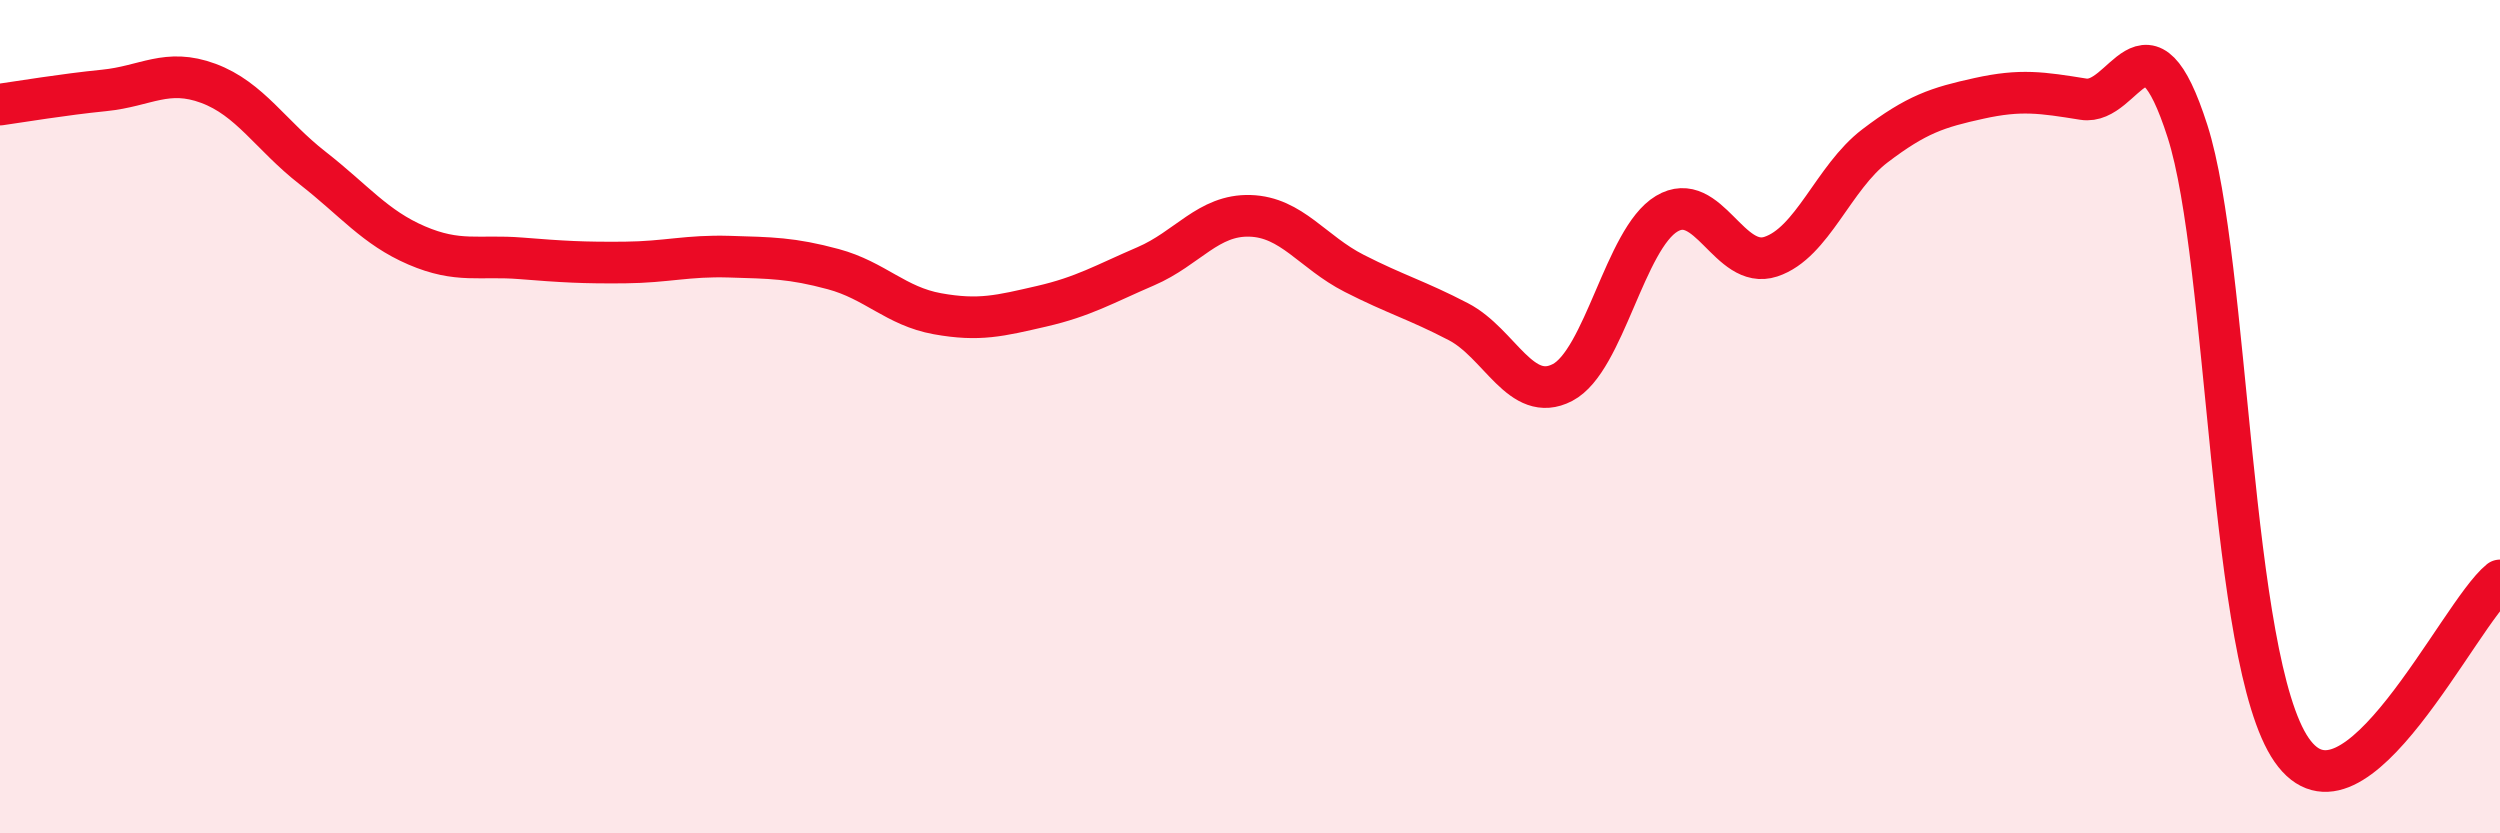 
    <svg width="60" height="20" viewBox="0 0 60 20" xmlns="http://www.w3.org/2000/svg">
      <path
        d="M 0,2.51 C 0.5,2.44 1.5,2.27 2.5,2.17 C 3.5,2.07 4,1.63 5,2 C 6,2.37 6.5,3.25 7.5,4.03 C 8.5,4.81 9,5.46 10,5.89 C 11,6.32 11.5,6.12 12.5,6.2 C 13.5,6.28 14,6.31 15,6.3 C 16,6.29 16.5,6.13 17.5,6.16 C 18.5,6.19 19,6.19 20,6.46 C 21,6.73 21.5,7.35 22.5,7.53 C 23.5,7.71 24,7.58 25,7.35 C 26,7.12 26.5,6.82 27.5,6.39 C 28.5,5.96 29,5.15 30,5.18 C 31,5.21 31.5,6.05 32.5,6.56 C 33.5,7.07 34,7.2 35,7.72 C 36,8.24 36.5,9.7 37.5,9.18 C 38.5,8.66 39,5.73 40,5.13 C 41,4.53 41.5,6.49 42.5,6.16 C 43.5,5.83 44,4.26 45,3.5 C 46,2.74 46.5,2.58 47.5,2.36 C 48.5,2.14 49,2.22 50,2.38 C 51,2.54 51.5,0.03 52.5,3.15 C 53.5,6.27 53.5,15.84 55,18 C 56.5,20.16 59,14.74 60,13.93L60 20L0 20Z"
        fill="#EB0A25"
        opacity="0.1"
        stroke-linecap="round"
        stroke-linejoin="round"
      />
      <path
        d="M 0,2.51 C 0.5,2.44 1.5,2.27 2.5,2.17 C 3.5,2.07 4,1.63 5,2 C 6,2.37 6.5,3.25 7.5,4.03 C 8.5,4.81 9,5.46 10,5.89 C 11,6.32 11.5,6.12 12.5,6.2 C 13.5,6.28 14,6.31 15,6.3 C 16,6.29 16.5,6.13 17.5,6.16 C 18.5,6.19 19,6.19 20,6.46 C 21,6.73 21.5,7.35 22.5,7.53 C 23.5,7.71 24,7.58 25,7.35 C 26,7.12 26.5,6.82 27.5,6.39 C 28.5,5.96 29,5.15 30,5.18 C 31,5.21 31.5,6.05 32.5,6.56 C 33.5,7.07 34,7.2 35,7.72 C 36,8.24 36.5,9.7 37.5,9.18 C 38.5,8.66 39,5.73 40,5.13 C 41,4.53 41.5,6.49 42.5,6.16 C 43.5,5.83 44,4.26 45,3.5 C 46,2.74 46.5,2.58 47.5,2.36 C 48.5,2.14 49,2.22 50,2.38 C 51,2.54 51.5,0.03 52.5,3.15 C 53.5,6.27 53.5,15.84 55,18 C 56.5,20.16 59,14.74 60,13.93"
        stroke="#EB0A25"
        stroke-width="1"
        fill="none"
        stroke-linecap="round"
        stroke-linejoin="round"
      />
    </svg>
  